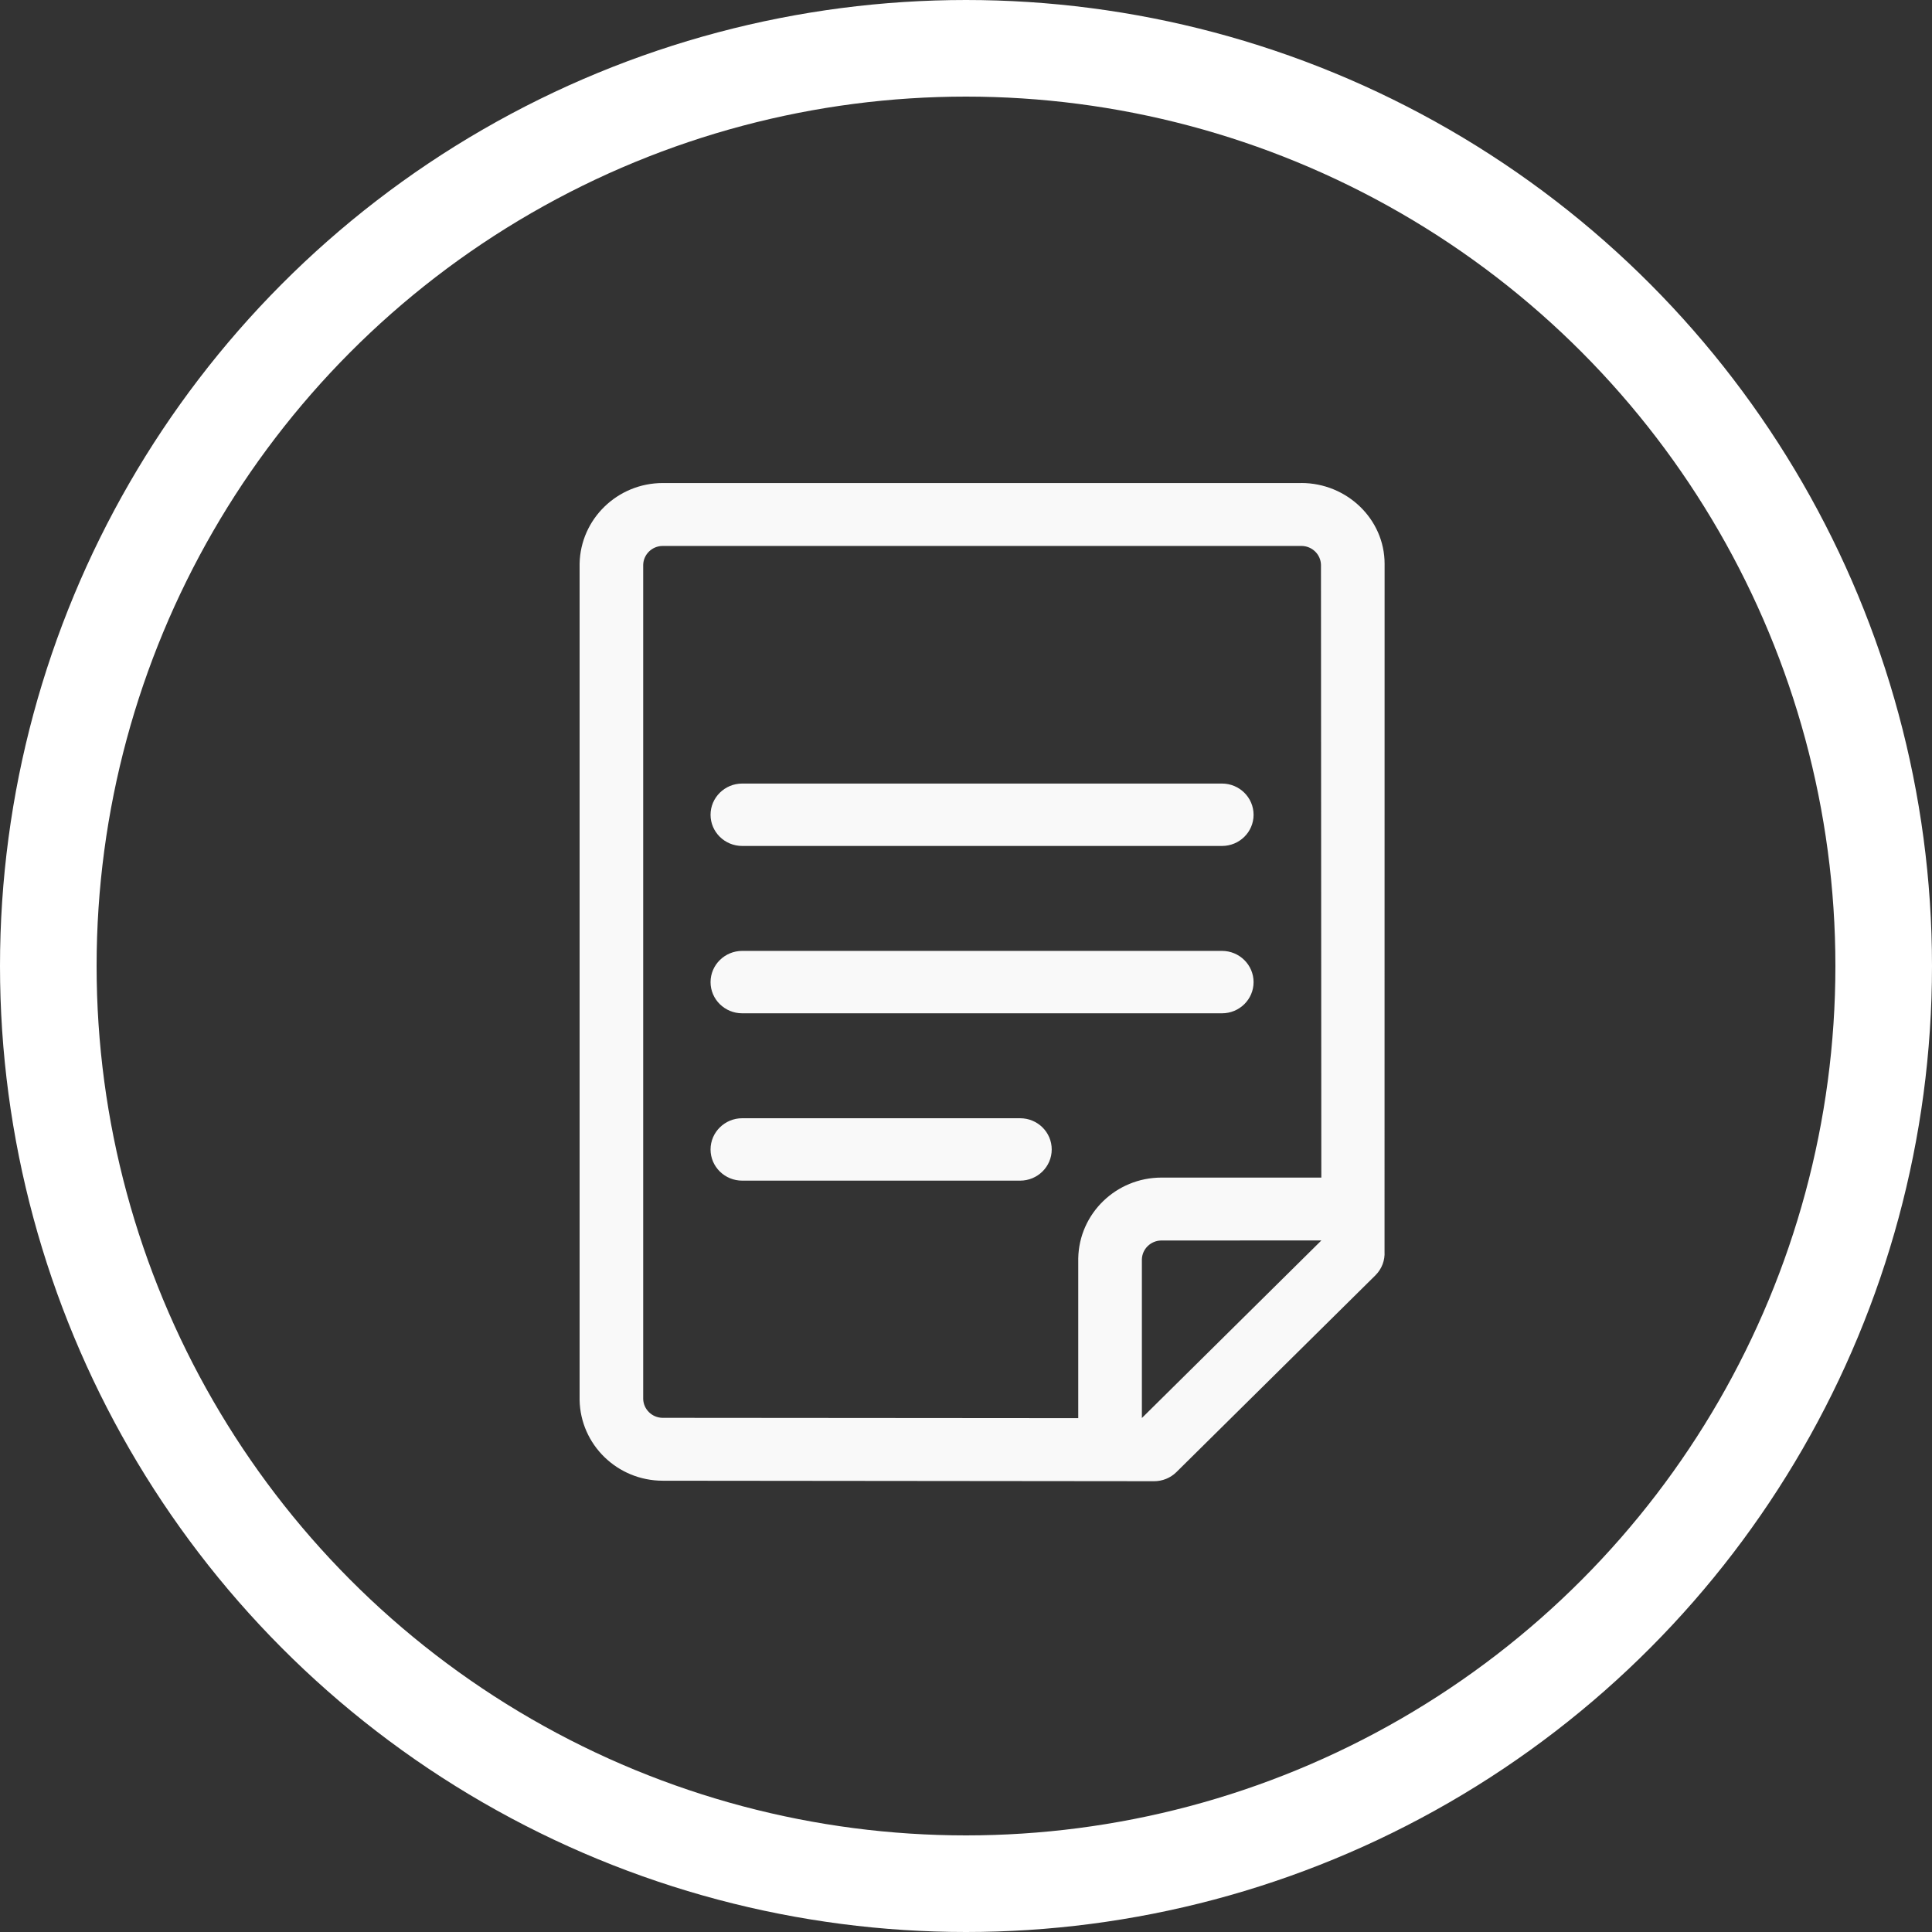 <?xml version="1.0" encoding="UTF-8"?> <svg xmlns="http://www.w3.org/2000/svg" width="60" height="60" viewBox="0 0 60 60" fill="none"><rect x="0" y="0" width="60" height="60" fill="#333333" stroke="none"/><circle cx="30" cy="30" r="28.5" stroke="white" stroke-width="3"></circle><path d="M37.95 24.334H23.05C22.508 24.334 22.067 24.769 22.067 25.304C22.067 25.839 22.508 26.272 23.05 26.272H37.95C38.492 26.272 38.931 25.839 38.931 25.304C38.931 24.769 38.492 24.334 37.95 24.334ZM37.95 29.531H23.05C22.508 29.531 22.067 29.966 22.067 30.501C22.067 31.036 22.508 31.469 23.05 31.469H37.95C38.492 31.469 38.931 31.036 38.931 30.501C38.931 29.966 38.492 29.531 37.95 29.531ZM31.68 34.728H23.05C22.508 34.728 22.067 35.163 22.067 35.698C22.067 36.233 22.508 36.666 23.05 36.666H31.68C32.223 36.666 32.662 36.232 32.662 35.697C32.662 35.161 32.223 34.728 31.68 34.728ZM41.037 38.523L35.462 44.038V39.109C35.472 38.79 35.733 38.533 36.057 38.525L41.037 38.523ZM40.429 16.955C40.753 16.962 41.015 17.219 41.024 17.539L41.035 36.571H36.071C34.66 36.571 33.513 37.689 33.486 39.077V44.042L20.57 44.032C20.245 44.024 19.985 43.767 19.975 43.448V17.539C19.985 17.219 20.245 16.962 20.57 16.955L40.429 16.955ZM40.415 15V15.001H20.585C19.174 15.001 18.027 16.119 18 17.507V43.479C18.027 44.868 19.173 45.985 20.584 45.985L20.585 45.983V45.985L35.843 46C36.094 46 36.345 45.905 36.536 45.716L42.714 39.607C42.918 39.404 43.014 39.134 42.998 38.869L43 17.507C42.998 16.118 41.826 15.001 40.415 15Z" fill="#F9F9F9"></path></svg> 